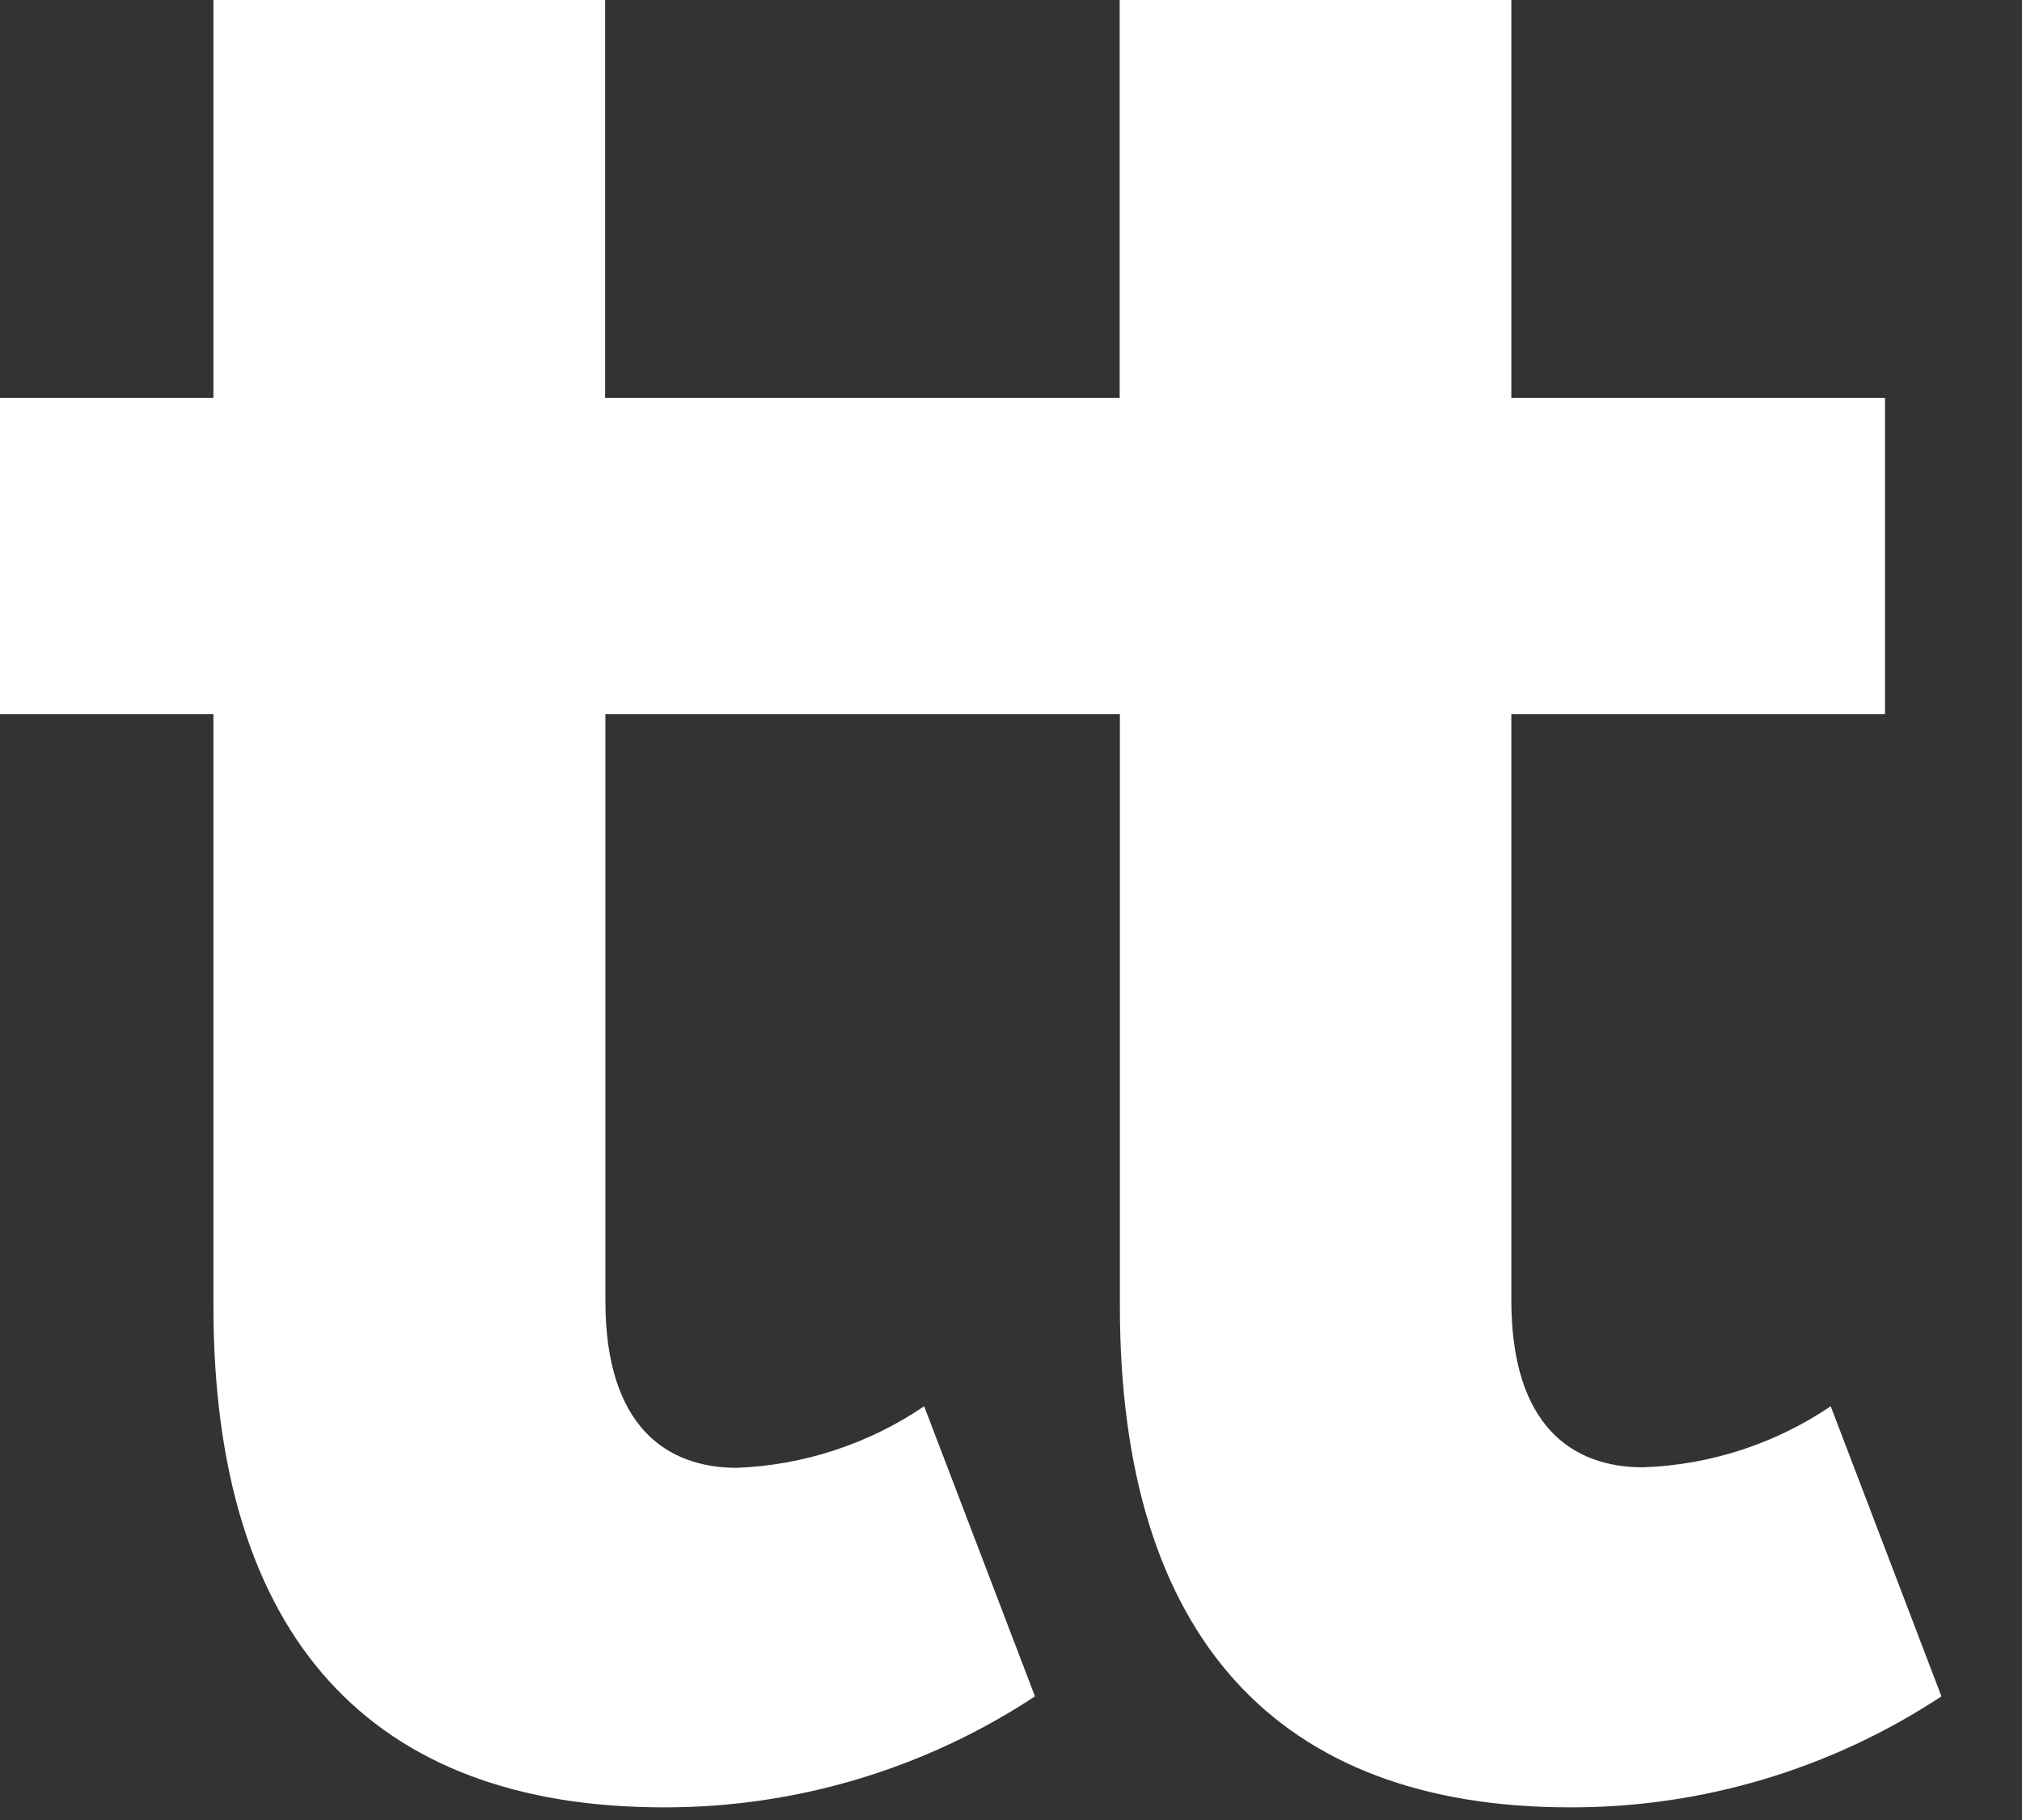 <?xml version="1.0" encoding="utf-8"?>
<svg xmlns="http://www.w3.org/2000/svg" fill="none" height="100%" overflow="visible" preserveAspectRatio="none" style="display: block;" viewBox="0 0 20 18" width="100%">
<rect x="0" y="0" width="20" height="18" fill="#333333" stroke="none"/>
<path d="M16.251 14.512C15.556 14.512 14.949 14.106 14.949 12.86V7.063H18.645V3.935H14.949V0H11.075V3.935H5.985V0H2.111V3.935H0V7.063H2.111V12.917C2.111 16.193 3.673 17.875 6.564 17.875C7.869 17.878 9.147 17.496 10.237 16.777L9.141 13.908C8.593 14.28 7.951 14.491 7.289 14.517C6.595 14.517 5.988 14.11 5.988 12.865V7.063H11.077V12.917C11.077 16.193 12.637 17.875 15.53 17.875C16.835 17.878 18.113 17.496 19.203 16.777L18.108 13.908C17.558 14.28 16.914 14.489 16.251 14.512V14.512Z" fill="white" id="Vector"/>
</svg>